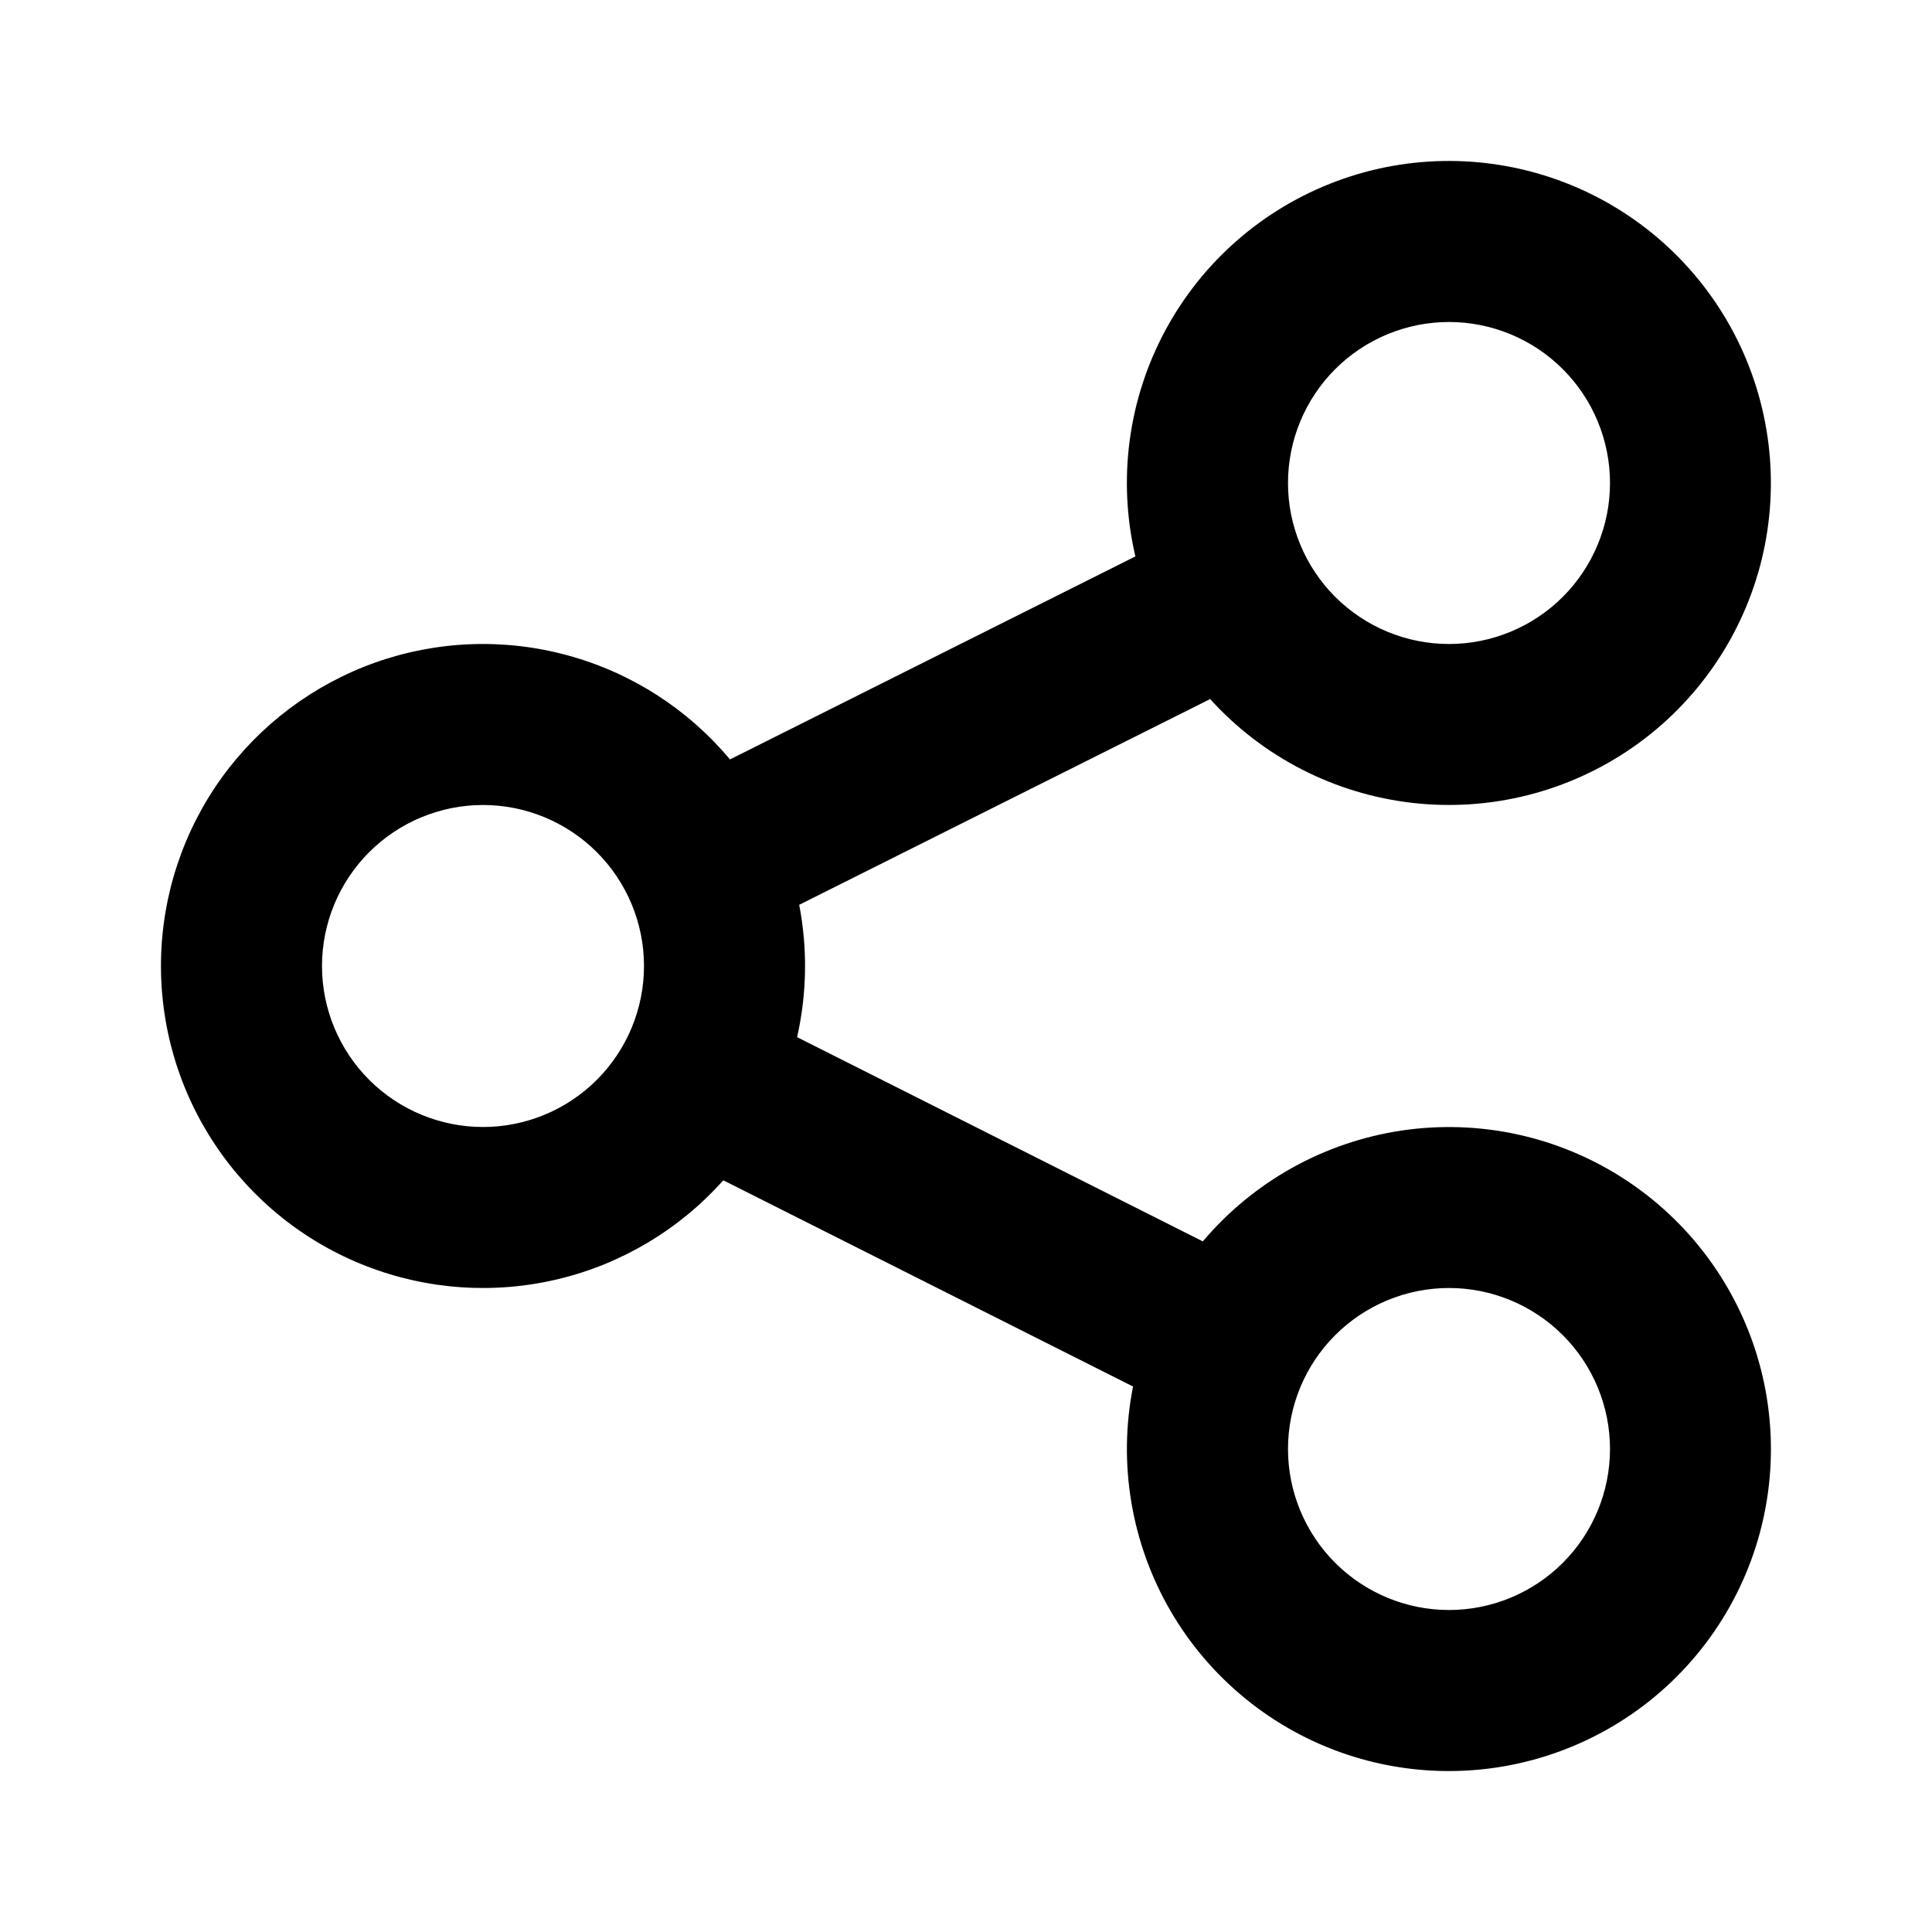 <svg width="24" height="24" viewBox="0 0 24 24" fill="none" xmlns="http://www.w3.org/2000/svg">
<path d="M18 8C18.53 8 19.039 7.789 19.414 7.414C19.789 7.039 20 6.53 20 6C20 5.47 19.789 4.961 19.414 4.586C19.039 4.211 18.53 4 18 4C17.47 4 16.961 4.211 16.586 4.586C16.211 4.961 16 5.47 16 6C16 6.53 16.211 7.039 16.586 7.414C16.961 7.789 17.47 8 18 8ZM9.928 11.24C10.033 11.784 10.024 12.344 9.902 12.884L14.942 15.421C15.57 14.677 16.448 14.188 17.411 14.044C18.374 13.901 19.356 14.114 20.173 14.643C20.99 15.172 21.586 15.981 21.85 16.919C22.113 17.856 22.026 18.857 21.604 19.734C21.182 20.612 20.454 21.305 19.558 21.684C18.661 22.064 17.657 22.103 16.734 21.796C15.81 21.488 15.03 20.853 14.541 20.012C14.052 19.17 13.886 18.179 14.075 17.224L8.985 14.662C8.442 15.271 7.726 15.7 6.932 15.89C6.138 16.08 5.306 16.023 4.545 15.726C3.785 15.43 3.134 14.908 2.679 14.23C2.224 13.553 1.987 12.752 2 11.936C2.013 11.12 2.275 10.328 2.751 9.665C3.228 9.003 3.895 8.502 4.665 8.229C5.434 7.957 6.268 7.926 7.055 8.142C7.842 8.357 8.545 8.808 9.068 9.434L14.104 6.912C13.882 5.964 14.013 4.968 14.473 4.11C14.933 3.252 15.69 2.591 16.603 2.251C17.515 1.911 18.52 1.916 19.429 2.264C20.338 2.612 21.089 3.28 21.541 4.142C21.993 5.005 22.115 6.002 21.885 6.948C21.654 7.894 21.086 8.723 20.288 9.28C19.489 9.837 18.515 10.084 17.548 9.974C16.581 9.864 15.686 9.406 15.033 8.684L9.928 11.24ZM6 14C6.53 14 7.039 13.789 7.414 13.414C7.789 13.039 8 12.53 8 12C8 11.47 7.789 10.961 7.414 10.586C7.039 10.211 6.53 10 6 10C5.47 10 4.961 10.211 4.586 10.586C4.211 10.961 4 11.47 4 12C4 12.53 4.211 13.039 4.586 13.414C4.961 13.789 5.47 14 6 14V14ZM18 20C18.53 20 19.039 19.789 19.414 19.414C19.789 19.039 20 18.53 20 18C20 17.47 19.789 16.961 19.414 16.586C19.039 16.211 18.53 16 18 16C17.47 16 16.961 16.211 16.586 16.586C16.211 16.961 16 17.47 16 18C16 18.53 16.211 19.039 16.586 19.414C16.961 19.789 17.47 20 18 20Z" fill="black"/>
</svg>
